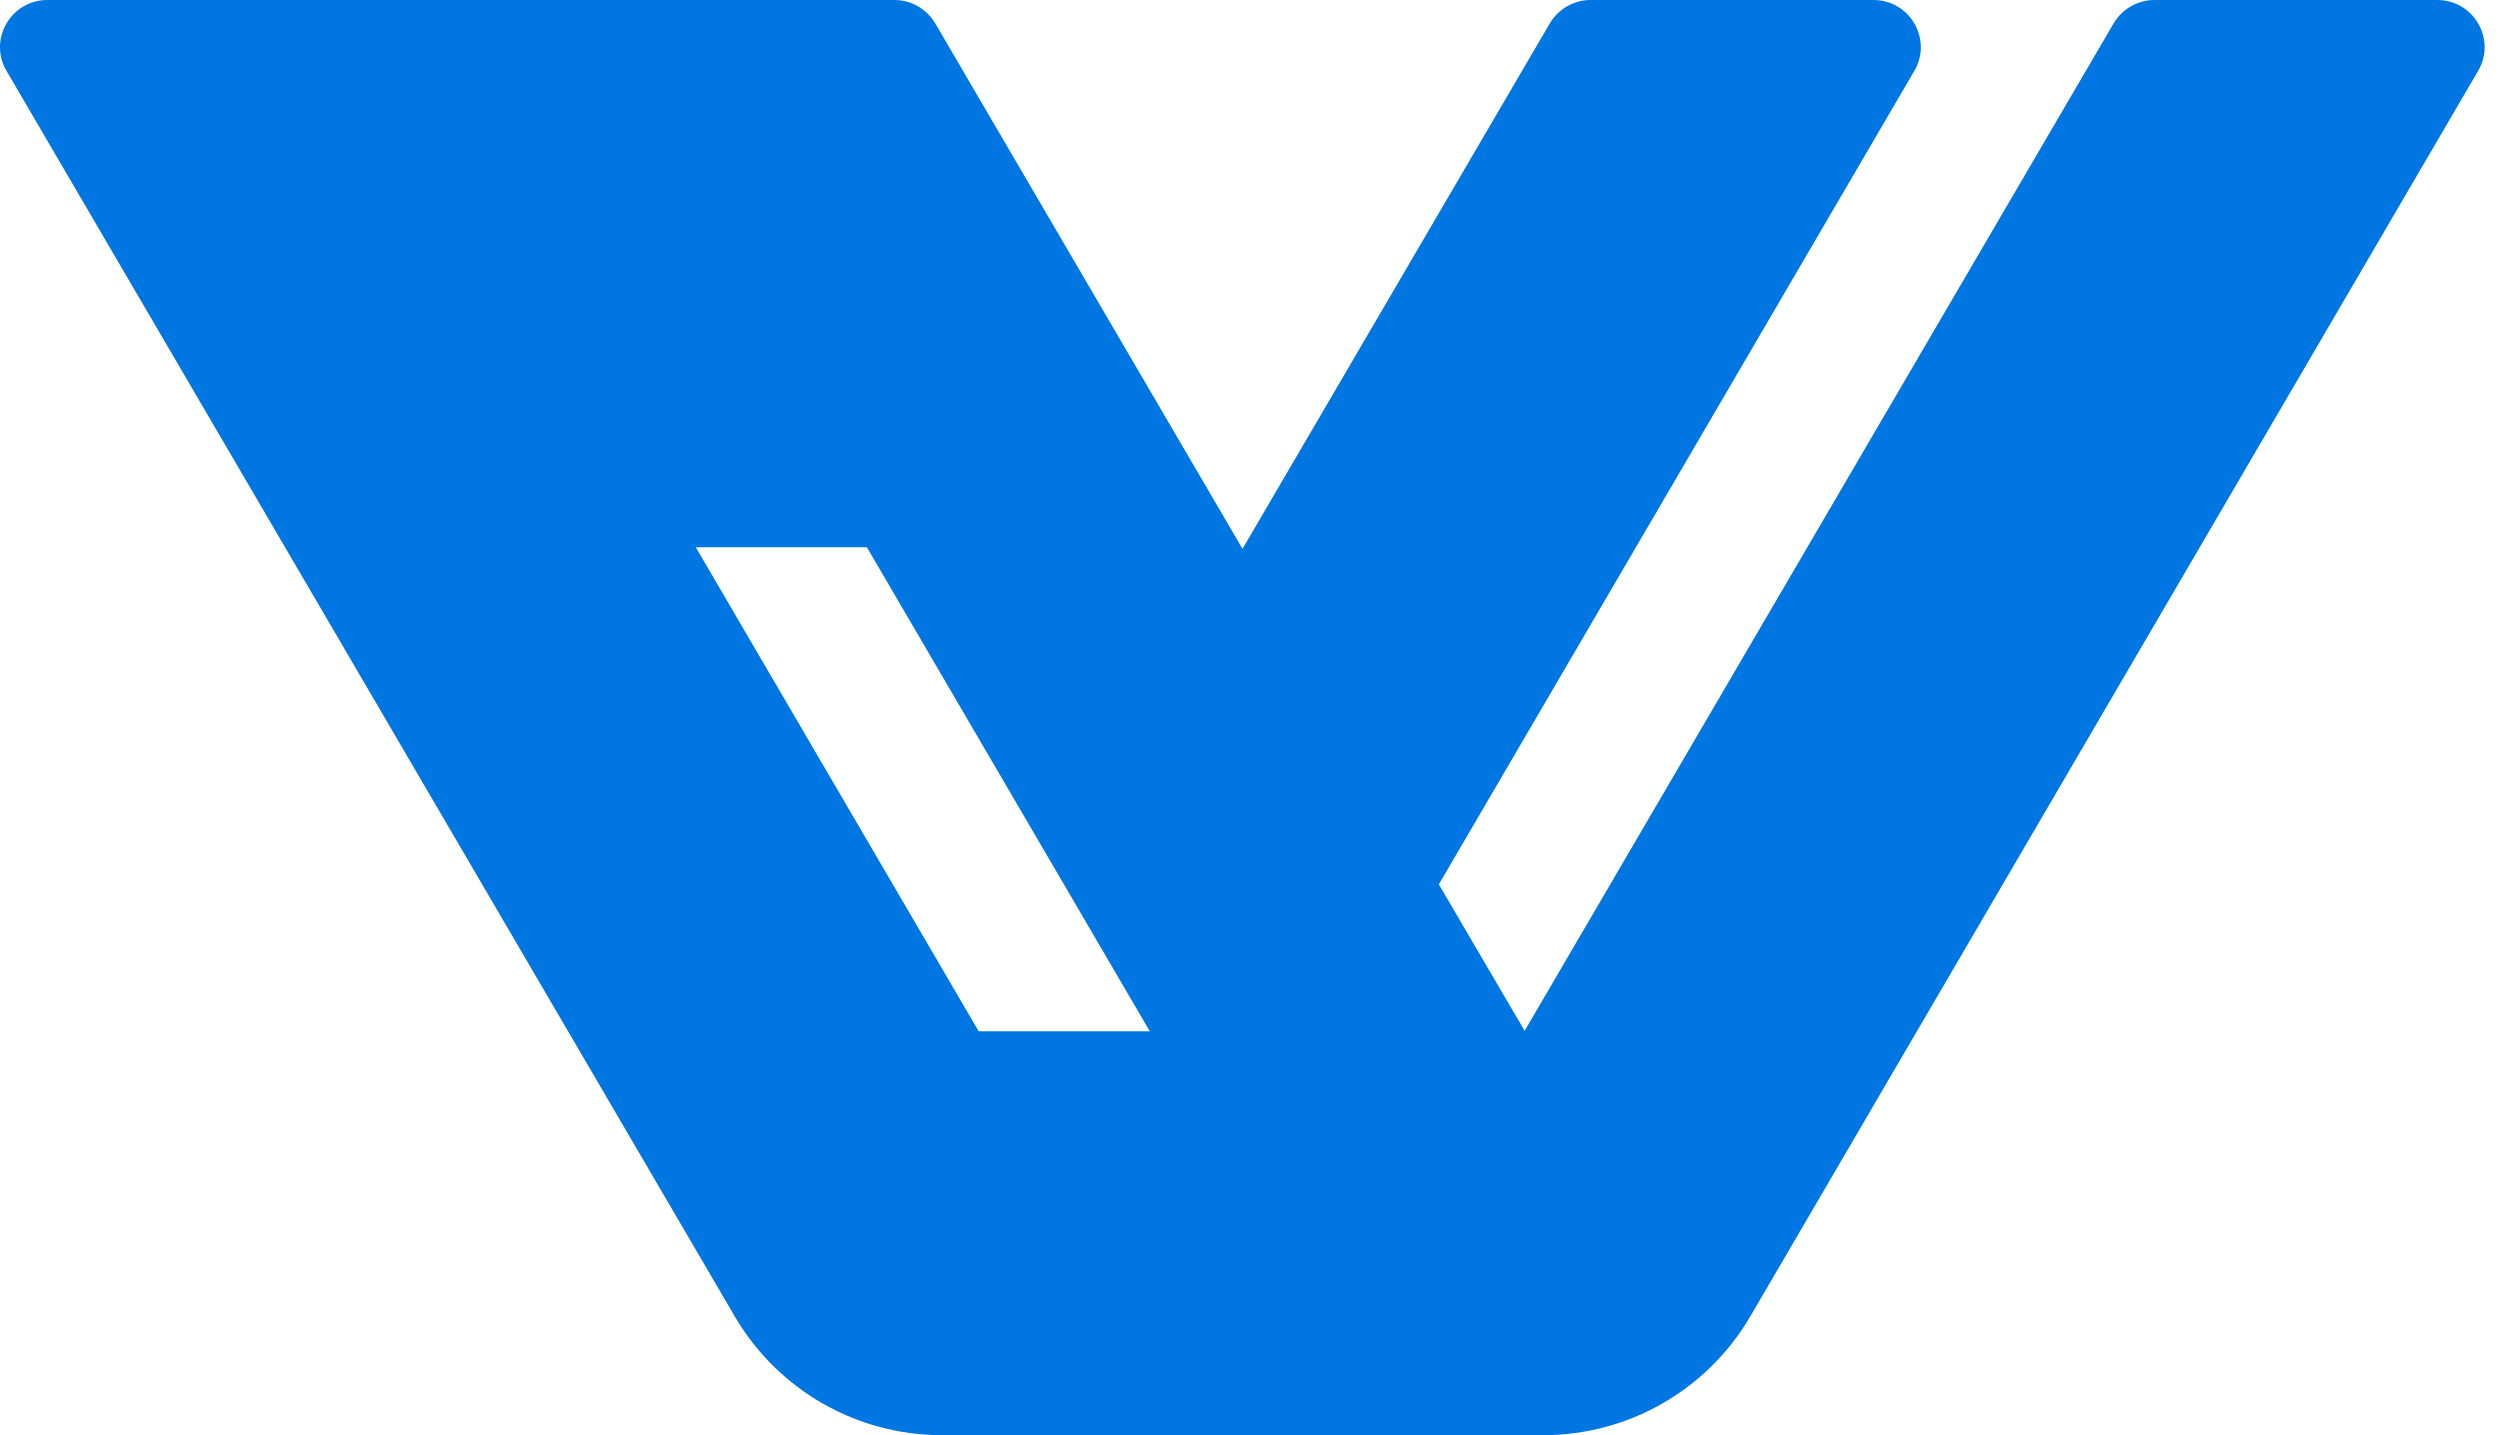 <svg width="54" height="31" viewBox="0 0 54 31" fill="none" xmlns="http://www.w3.org/2000/svg">
<path d="M52.645 0H46.535C46.175 0 45.84 0.193 45.655 0.503L32.932 22.266L31.079 19.103L41.347 1.535C41.749 0.856 41.255 0 40.467 0H34.357C33.996 0 33.661 0.193 33.477 0.503L26.838 11.855L20.2 0.503C20.016 0.193 19.681 0 19.32 0H1.023C0.235 0 -0.259 0.856 0.143 1.535L15.875 28.441C16.806 30.027 18.507 31 20.343 31H33.334C35.17 31 36.871 30.027 37.802 28.441L53.525 1.535C53.928 0.856 53.433 0 52.645 0ZM21.139 22.275L15.029 11.821H18.725L24.835 22.275H21.139Z" fill="#0076E2"/>
</svg>
